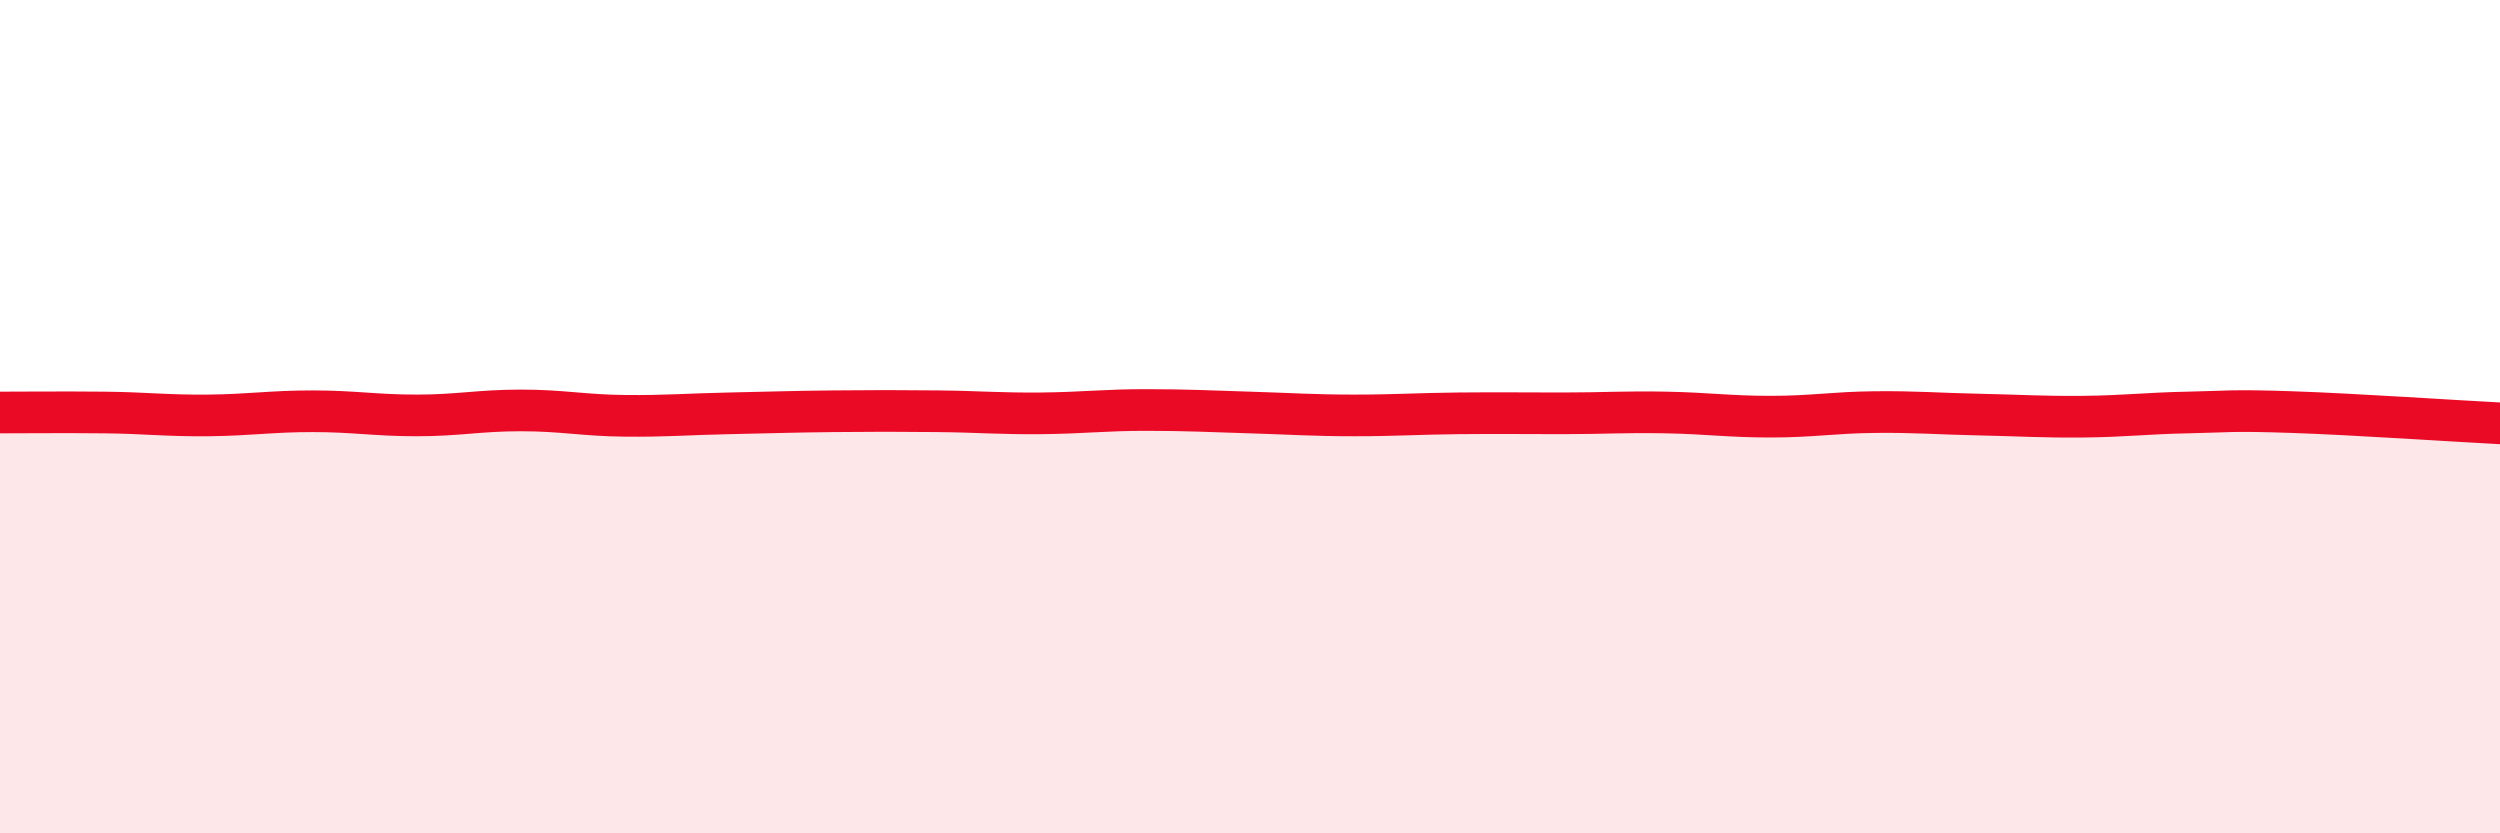 
    <svg width="60" height="20" viewBox="0 0 60 20" xmlns="http://www.w3.org/2000/svg">
      <path
        d="M 0,9.9 C 0.5,9.9 1.5,9.89 2.5,9.9 C 3.5,9.91 4,9.98 5,9.97 C 6,9.96 6.5,9.87 7.5,9.87 C 8.5,9.87 9,9.97 10,9.97 C 11,9.97 11.5,9.85 12.5,9.85 C 13.5,9.85 14,9.97 15,9.98 C 16,9.99 16.5,9.94 17.5,9.92 C 18.5,9.9 19,9.88 20,9.87 C 21,9.86 21.5,9.86 22.5,9.87 C 23.5,9.88 24,9.93 25,9.92 C 26,9.91 26.5,9.84 27.5,9.84 C 28.5,9.84 29,9.87 30,9.9 C 31,9.93 31.5,9.97 32.5,9.97 C 33.5,9.97 34,9.93 35,9.92 C 36,9.91 36.5,9.92 37.5,9.92 C 38.5,9.92 39,9.88 40,9.9 C 41,9.92 41.5,10 42.5,10 C 43.5,10 44,9.9 45,9.89 C 46,9.88 46.5,9.93 47.5,9.95 C 48.5,9.97 49,10.01 50,10 C 51,9.99 51.5,9.92 52.5,9.9 C 53.5,9.88 53.5,9.84 55,9.89 C 56.5,9.94 59,10.11 60,10.16L60 20L0 20Z"
        fill="#EB0A25"
        opacity="0.1"
        stroke-linecap="round"
        stroke-linejoin="round"
      />
      <path
        d="M 0,9.9 C 0.5,9.9 1.5,9.89 2.5,9.9 C 3.5,9.91 4,9.98 5,9.97 C 6,9.96 6.5,9.87 7.5,9.87 C 8.5,9.87 9,9.97 10,9.97 C 11,9.97 11.5,9.85 12.5,9.85 C 13.5,9.85 14,9.97 15,9.98 C 16,9.99 16.5,9.94 17.5,9.92 C 18.5,9.9 19,9.88 20,9.87 C 21,9.86 21.5,9.86 22.5,9.87 C 23.5,9.88 24,9.93 25,9.92 C 26,9.91 26.5,9.84 27.5,9.84 C 28.5,9.84 29,9.87 30,9.9 C 31,9.93 31.5,9.97 32.5,9.97 C 33.5,9.97 34,9.93 35,9.92 C 36,9.91 36.5,9.92 37.5,9.92 C 38.5,9.92 39,9.88 40,9.9 C 41,9.92 41.5,10 42.5,10 C 43.5,10 44,9.9 45,9.89 C 46,9.88 46.5,9.93 47.5,9.95 C 48.5,9.97 49,10.01 50,10 C 51,9.99 51.5,9.92 52.5,9.9 C 53.5,9.88 53.5,9.84 55,9.89 C 56.5,9.94 59,10.11 60,10.16"
        stroke="#EB0A25"
        stroke-width="1"
        fill="none"
        stroke-linecap="round"
        stroke-linejoin="round"
      />
    </svg>
  